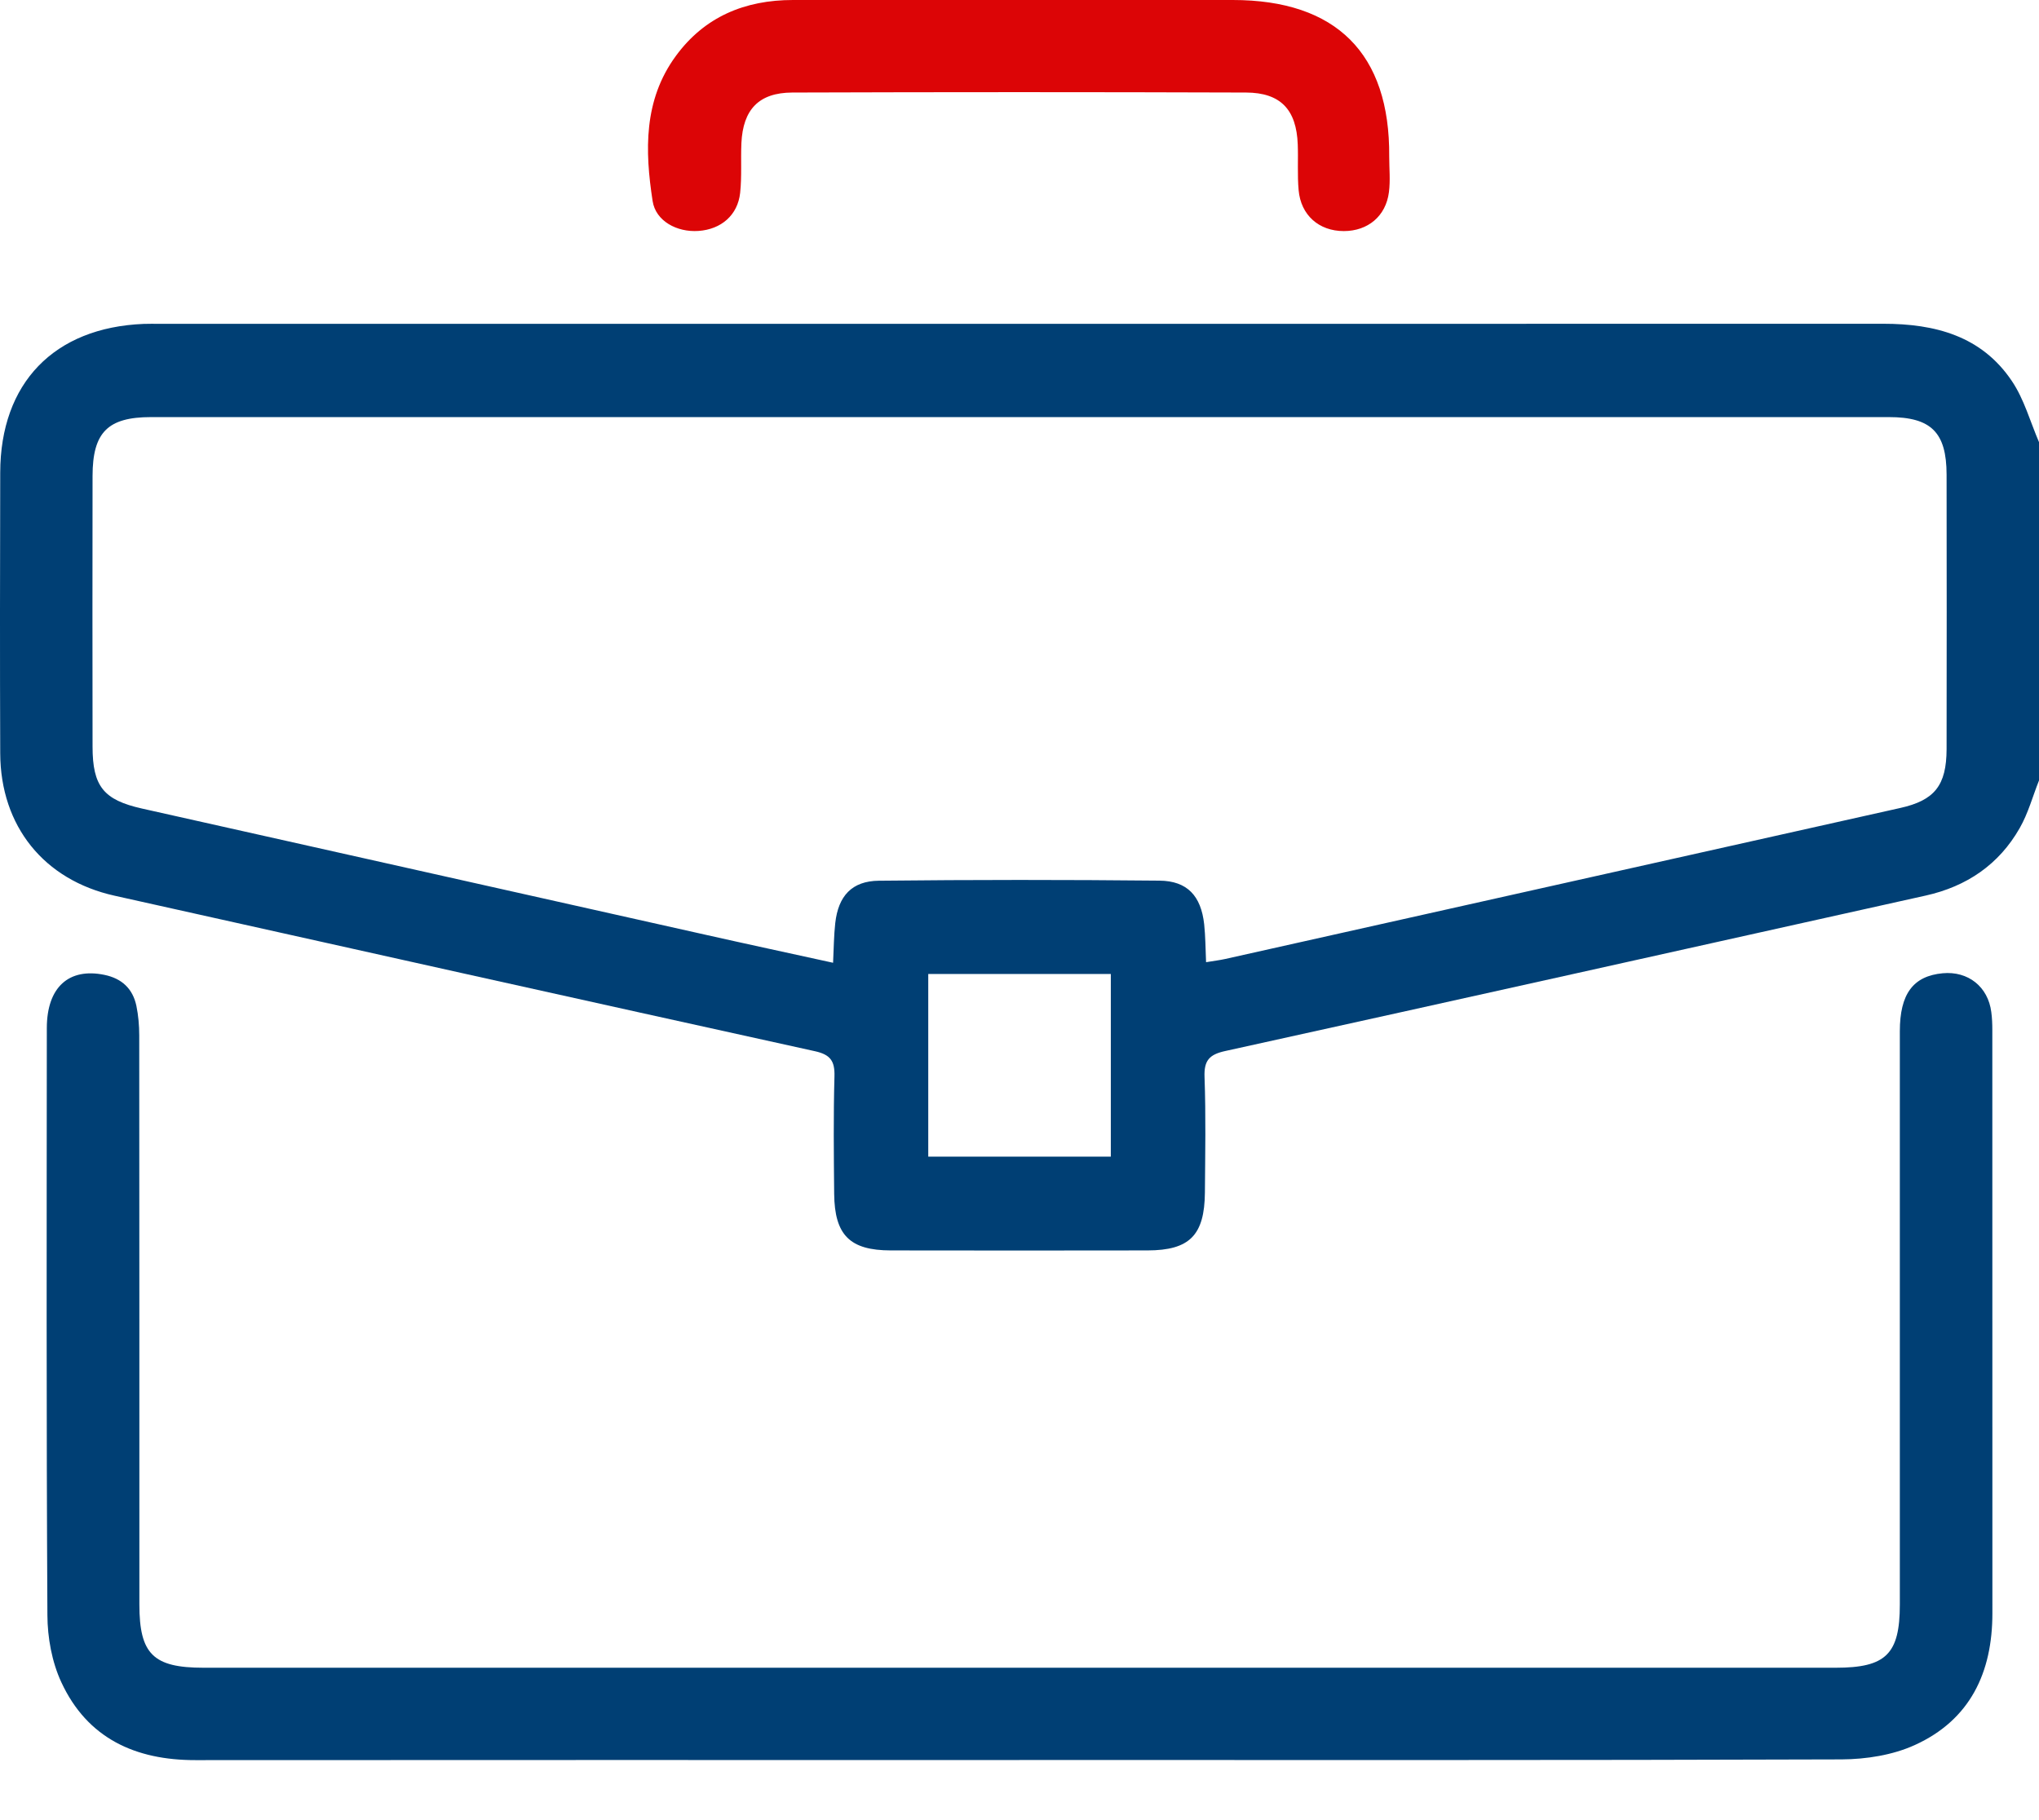 <svg width="28" height="25" viewBox="0 0 28 25" fill="none" xmlns="http://www.w3.org/2000/svg">
<g clip-path="url(#clip0_155_2566)">
<path d="M28 10.72C27.913 10.939 27.851 11.172 27.735 11.374C27.45 11.875 27.006 12.176 26.444 12.301C23.238 13.014 20.033 13.73 16.826 14.436C16.606 14.484 16.532 14.566 16.541 14.795C16.56 15.322 16.55 15.852 16.546 16.38C16.541 16.967 16.335 17.174 15.758 17.175C14.583 17.177 13.408 17.177 12.232 17.175C11.671 17.174 11.461 16.966 11.455 16.398C11.45 15.86 11.444 15.322 11.459 14.785C11.465 14.574 11.404 14.486 11.192 14.439C7.985 13.733 4.779 13.018 1.574 12.303C0.604 12.088 0.007 11.348 0.003 10.347C-0.002 9.063 -0 7.778 0.003 6.493C0.005 5.261 0.742 4.499 1.972 4.449C2.045 4.446 2.118 4.448 2.191 4.448C10.082 4.448 17.972 4.449 25.863 4.447C26.572 4.447 27.211 4.614 27.627 5.233C27.796 5.483 27.879 5.791 28 6.073V10.721L28 10.72ZM16.562 13.216C16.666 13.199 16.747 13.189 16.825 13.172C19.915 12.481 23.005 11.79 26.094 11.098C26.566 10.993 26.729 10.789 26.731 10.291C26.733 9.034 26.733 7.777 26.731 6.519C26.73 5.94 26.52 5.729 25.939 5.729C17.983 5.728 10.029 5.728 2.074 5.729C1.479 5.729 1.272 5.939 1.271 6.537C1.269 7.776 1.269 9.015 1.271 10.254C1.271 10.803 1.424 10.988 1.951 11.106C4.526 11.682 7.1 12.26 9.674 12.836C10.256 12.967 10.839 13.092 11.44 13.224C11.45 13.02 11.451 12.848 11.47 12.678C11.512 12.306 11.698 12.101 12.069 12.097C13.354 12.083 14.639 12.083 15.923 12.096C16.306 12.1 16.493 12.307 16.536 12.695C16.554 12.864 16.554 13.035 16.562 13.217L16.562 13.216ZM12.747 15.887H15.254V13.378H12.747V15.887Z" fill="#003F74"/>
<path d="M14.001 24.175C10.229 24.175 6.456 24.173 2.684 24.176C1.858 24.177 1.199 23.876 0.842 23.106C0.713 22.828 0.652 22.493 0.651 22.184C0.636 19.496 0.641 16.808 0.643 14.12C0.644 13.559 0.946 13.29 1.433 13.39C1.672 13.439 1.823 13.579 1.873 13.816C1.9 13.948 1.912 14.085 1.912 14.221C1.914 16.827 1.914 19.433 1.914 22.038C1.914 22.719 2.104 22.907 2.794 22.907C10.266 22.907 17.737 22.907 25.209 22.907C25.899 22.907 26.089 22.719 26.089 22.038C26.089 19.414 26.089 16.79 26.089 14.165C26.089 13.651 26.272 13.406 26.678 13.368C27.027 13.336 27.301 13.553 27.345 13.902C27.356 13.983 27.359 14.065 27.359 14.147C27.36 16.817 27.359 19.487 27.36 22.156C27.361 22.973 27.054 23.624 26.294 23.969C25.991 24.107 25.627 24.164 25.29 24.166C21.526 24.179 17.764 24.174 14 24.174L14.001 24.175Z" fill="#003F74"/>
<path d="M19.077 2.149C19.077 2.313 19.094 2.479 19.073 2.64C19.031 2.97 18.783 3.174 18.453 3.174C18.113 3.174 17.863 2.956 17.833 2.611C17.814 2.403 17.829 2.192 17.821 1.983C17.803 1.506 17.586 1.273 17.111 1.271C15.034 1.264 12.957 1.264 10.88 1.271C10.419 1.273 10.203 1.505 10.181 1.966C10.171 2.193 10.188 2.423 10.164 2.648C10.131 2.955 9.904 3.15 9.592 3.172C9.296 3.193 9.004 3.036 8.962 2.762C8.855 2.07 8.837 1.375 9.28 0.77C9.675 0.229 10.23 0 10.889 0C12.074 0 13.258 0 14.442 0C15.271 0 16.101 0 16.929 0C18.35 0 19.088 0.735 19.077 2.149Z" fill="#DC0506"/>
</g>
<defs>
<clipPath id="clip0_155_2566">
<rect width="28" height="24.176" fill="white"/>
</clipPath>
</defs>
</svg>
